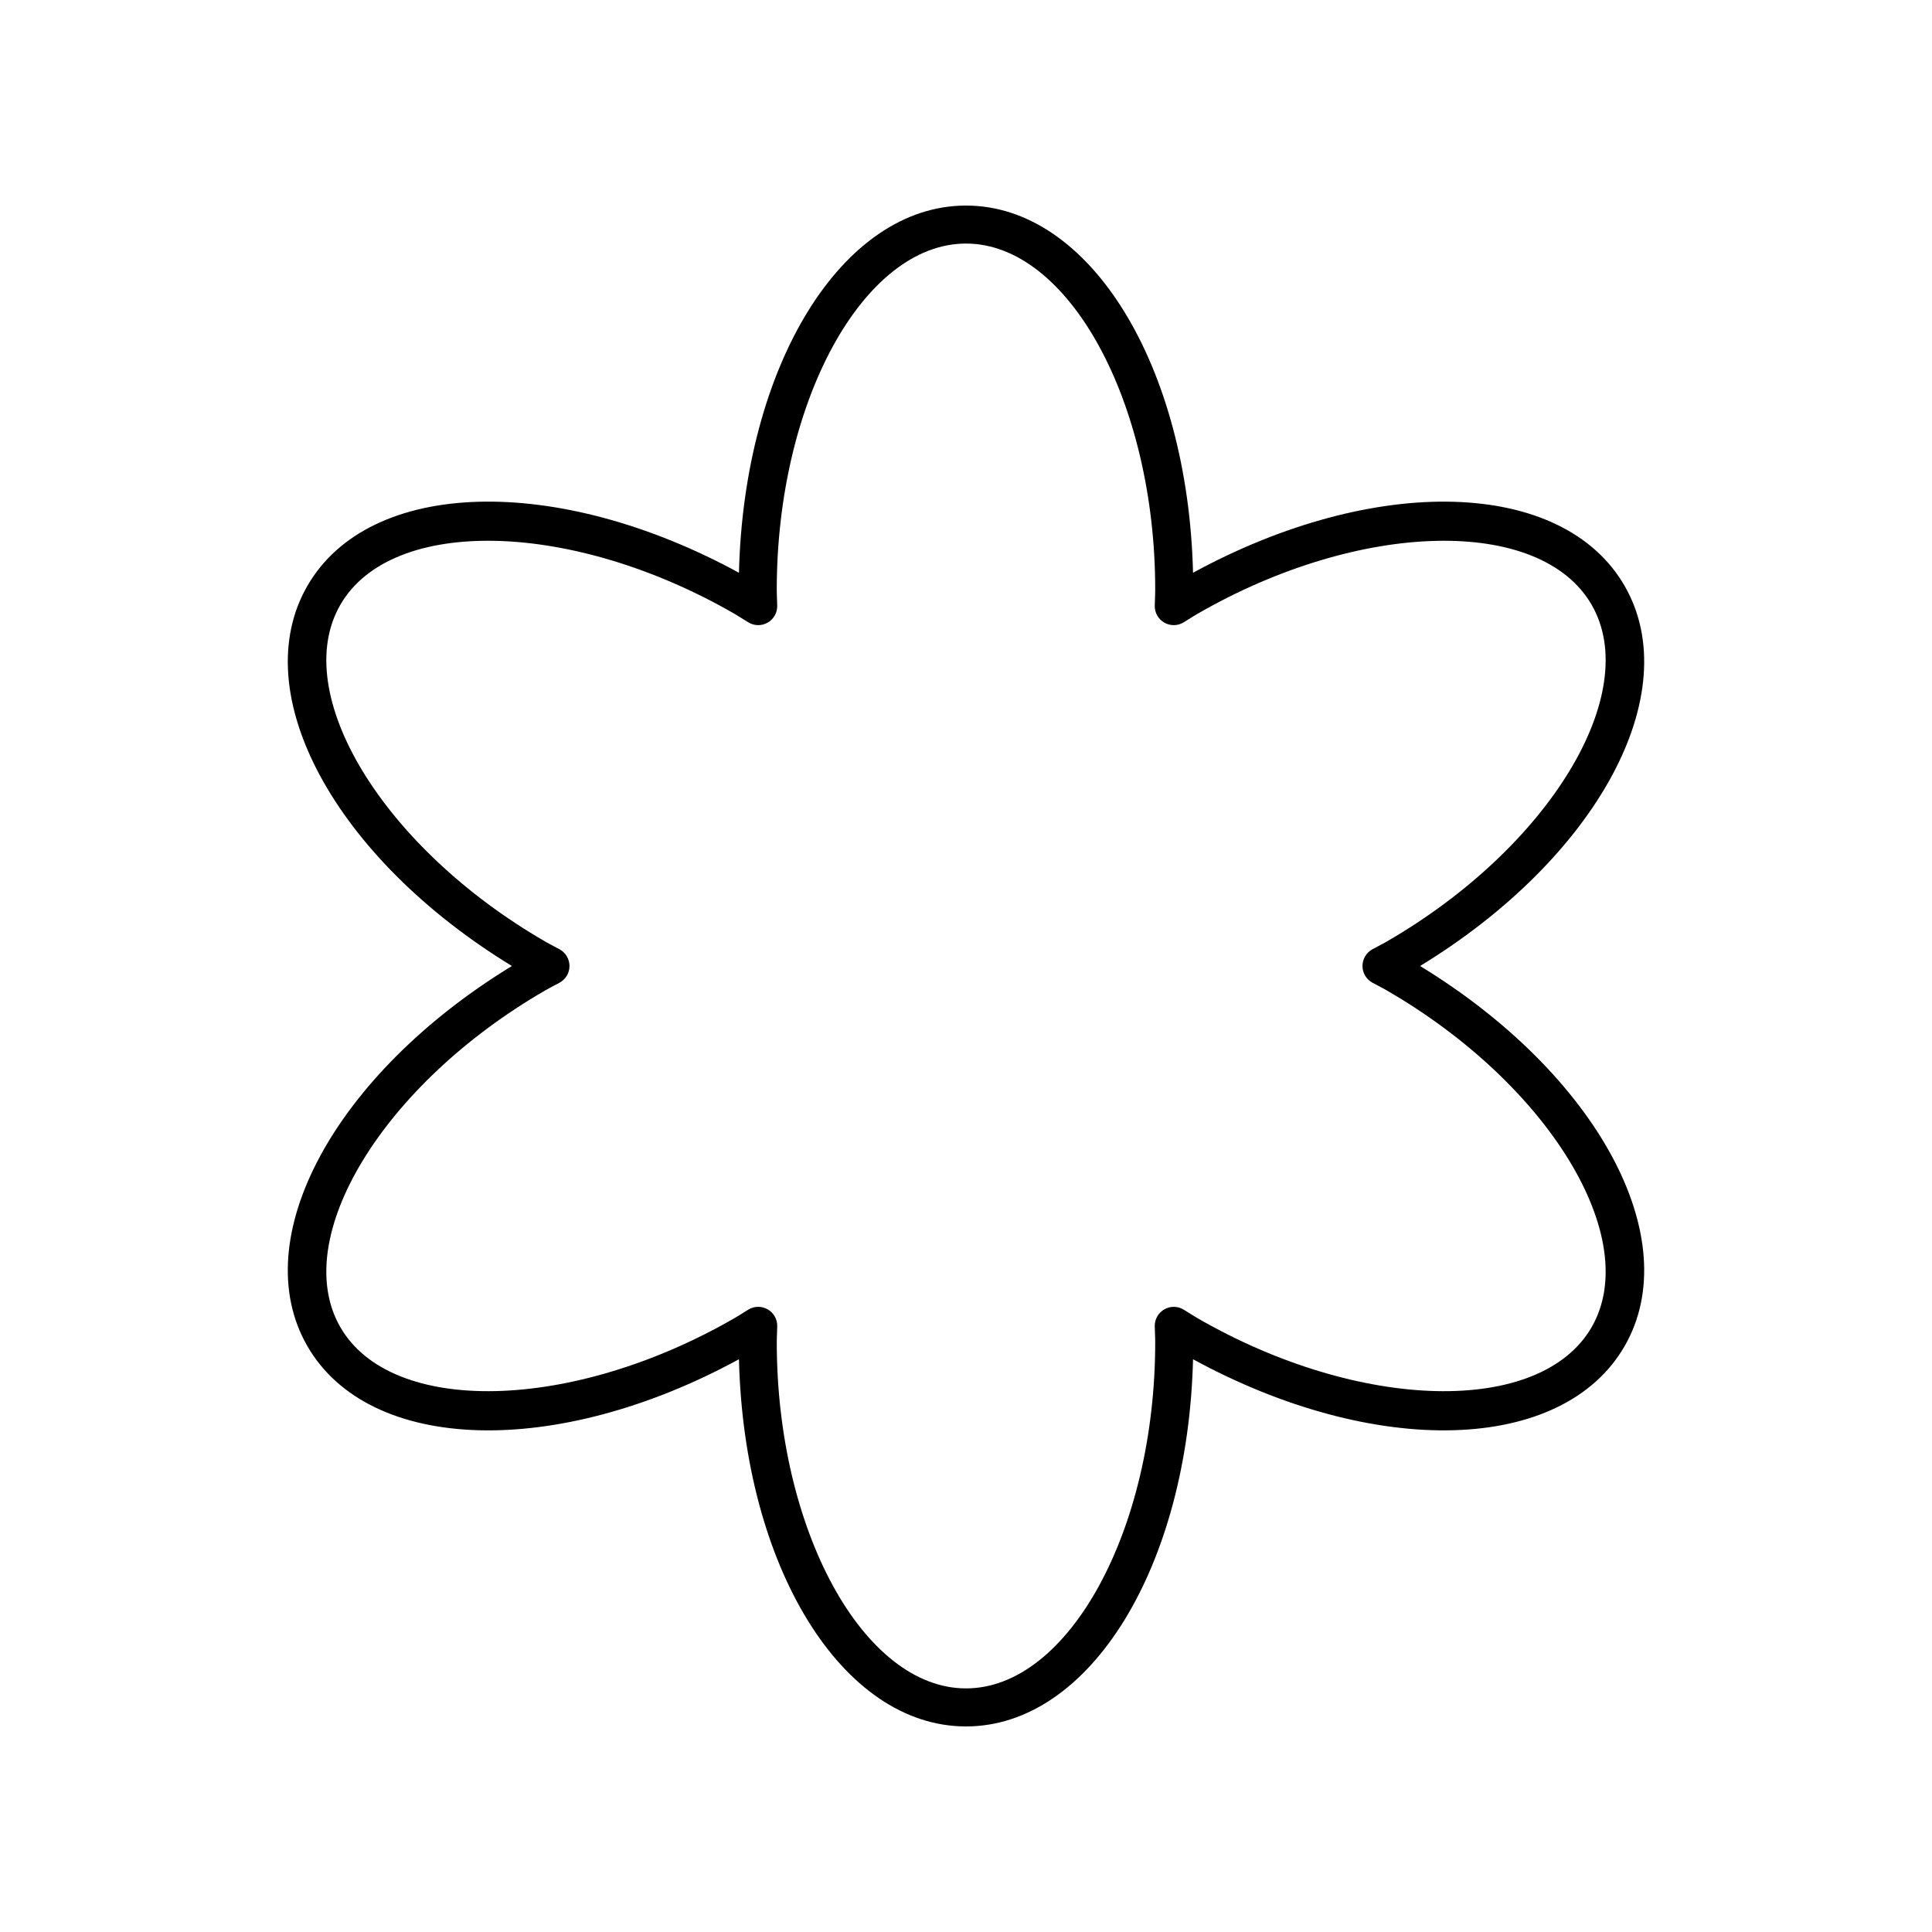 <?xml version="1.0" encoding="UTF-8"?>
<!-- Uploaded to: SVG Repo, www.svgrepo.com, Generator: SVG Repo Mixer Tools -->
<svg fill="#000000" width="800px" height="800px" version="1.1" viewBox="144 144 512 512" xmlns="http://www.w3.org/2000/svg">
 <path d="m225.47 500.76c16.441 28.473 66.129 29.75 114.36 3.453 1.336 54.918 27.285 97.309 60.168 97.309 32.879 0 58.828-42.387 60.168-97.309 48.227 26.293 97.914 25.02 114.36-3.453 16.438-28.473-7.297-72.137-54.188-100.76 46.895-28.621 70.625-72.285 54.188-100.76-16.438-28.469-66.121-29.746-114.36-3.453-1.34-54.922-27.289-97.309-60.168-97.309s-58.828 42.387-60.168 97.309c-48.23-26.297-97.918-25.023-114.36 3.453-16.438 28.473 7.297 72.137 54.188 100.76-46.895 28.621-70.629 72.285-54.188 100.76zm63.059-94.312c0.766-0.441 1.539-0.848 2.309-1.254l1.445-0.766c1.625-0.883 2.637-2.582 2.637-4.43s-1.012-3.551-2.637-4.43l-1.445-0.766c-0.766-0.406-1.539-0.809-2.297-1.246-43.047-24.859-67.934-65.742-54.344-89.285 13.59-23.539 61.441-22.43 104.49 2.418 0.754 0.441 1.484 0.902 2.211 1.363l1.406 0.875c1.57 0.965 3.547 0.992 5.144 0.07 1.598-0.922 2.566-2.641 2.523-4.484l-0.059-1.727c-0.031-0.84-0.062-1.684-0.062-2.535 0.004-49.707 22.965-91.703 50.148-91.703s50.145 41.996 50.145 91.703c0 0.855-0.035 1.695-0.062 2.535l-0.059 1.727c-0.043 1.844 0.926 3.566 2.523 4.484 1.598 0.922 3.578 0.895 5.144-0.07l1.406-0.875c0.727-0.461 1.457-0.922 2.211-1.355 43.035-24.855 90.891-25.965 104.49-2.426 13.59 23.543-11.297 64.426-54.332 89.273-0.766 0.441-1.539 0.848-2.309 1.254l-1.445 0.766c-1.621 0.883-2.637 2.586-2.637 4.434s1.012 3.551 2.637 4.43l1.445 0.766c0.766 0.406 1.539 0.809 2.297 1.246 43.047 24.855 67.934 65.742 54.344 89.281-13.59 23.535-61.445 22.43-104.49-2.418-0.754-0.441-1.484-0.902-2.211-1.359l-1.406-0.875c-1.57-0.961-3.547-0.992-5.144-0.07s-2.566 2.641-2.523 4.484l0.059 1.73c0.031 0.84 0.062 1.676 0.062 2.531 0 49.707-22.965 91.699-50.145 91.699-27.184 0-50.145-41.996-50.145-91.703 0-0.855 0.035-1.691 0.062-2.531l0.059-1.73c0.043-1.844-0.926-3.566-2.523-4.484-0.777-0.449-1.648-0.672-2.516-0.672-0.914 0-1.824 0.25-2.633 0.742l-1.406 0.879c-0.727 0.461-1.457 0.922-2.211 1.355-43.043 24.848-90.898 25.961-104.49 2.422-13.59-23.539 11.297-64.426 54.332-89.273z"/>
</svg>